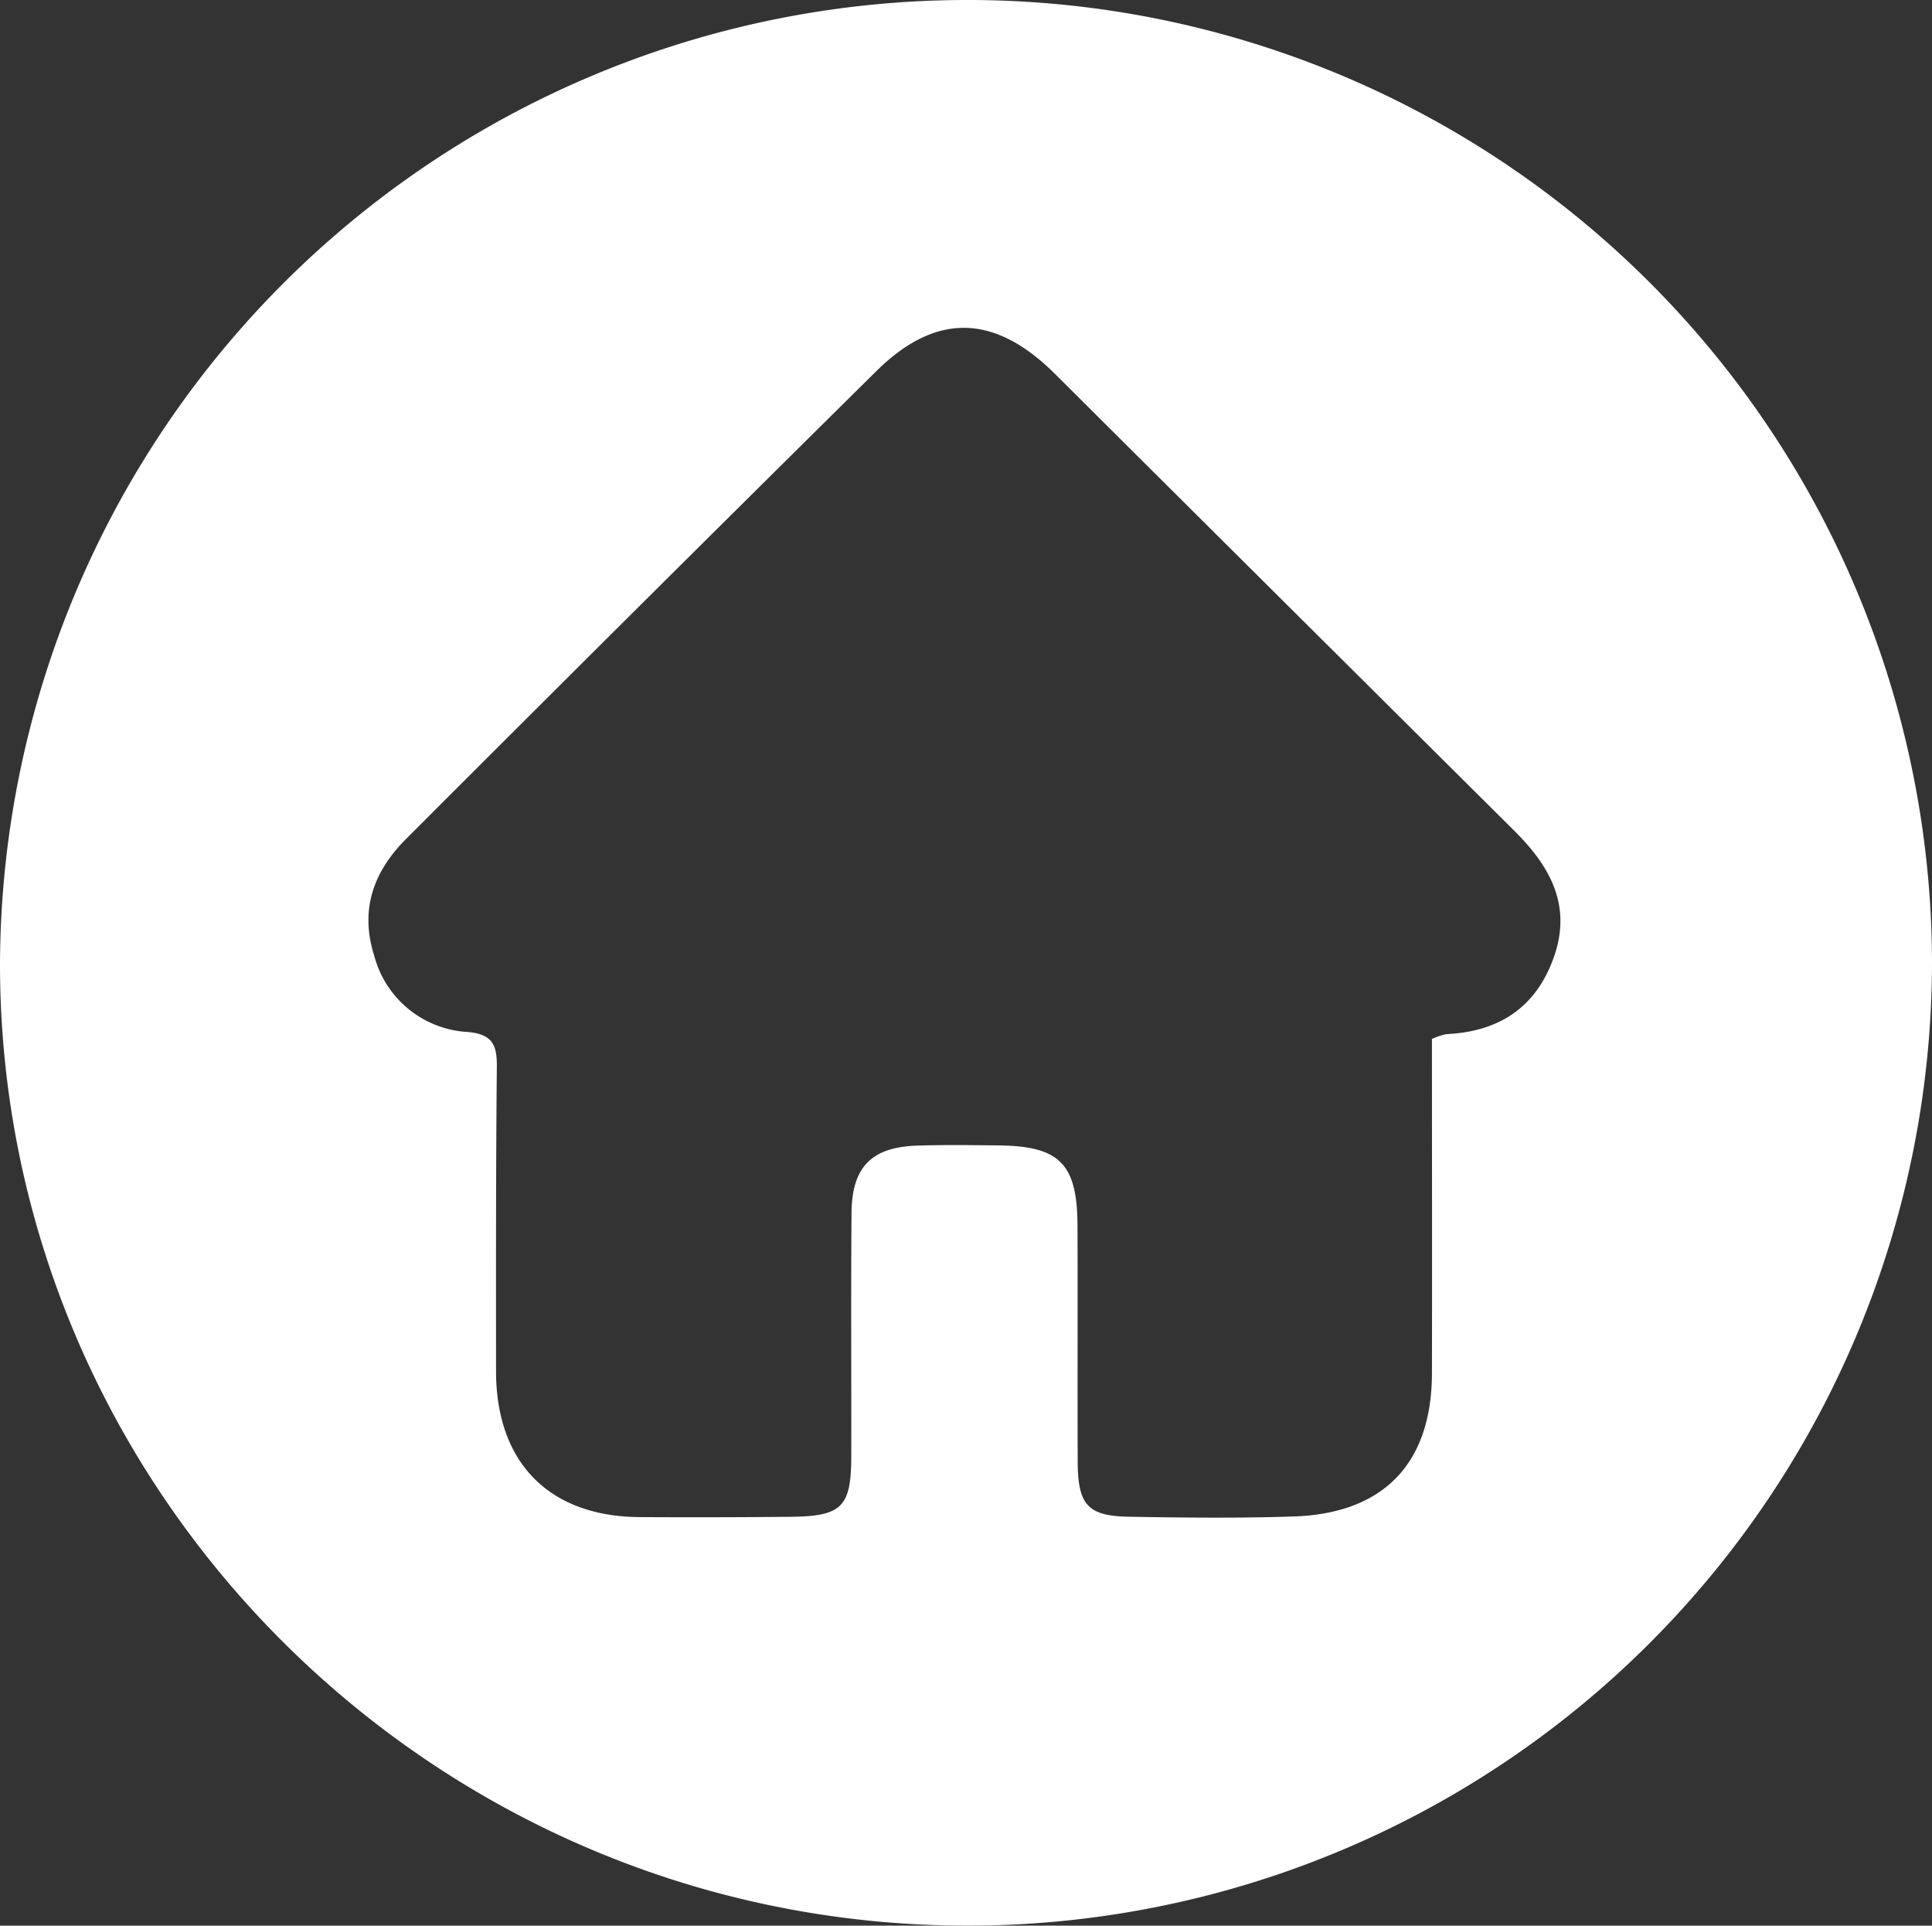 <?xml version="1.0" encoding="UTF-8"?>
<svg xmlns="http://www.w3.org/2000/svg" xmlns:xlink="http://www.w3.org/1999/xlink" width="124" height="123.58" viewBox="0 0 124 123.58">
  <rect x="0" y="0" width="124" height="123.58" fill="#333333" stroke="none"/>
  <defs>
    <clipPath id="clip-path">
      <path id="Path_60" data-name="Path 60" d="M0-10.781H124v-123.58H0Z" transform="translate(0 134.361)" fill="#fff"></path>
    </clipPath>
  </defs>
  <g id="Group_113" data-name="Group 113" transform="translate(0 134.361)">
    <g id="Group_112" data-name="Group 112" transform="translate(0 -134.361)" clip-path="url(#clip-path)">
      <g id="Group_111" data-name="Group 111" transform="translate(0 0)">
        <path id="Path_59" data-name="Path 59" d="M-10.818-5.4A61.886,61.886,0,0,1-72.78,56.322c-34.149-.04-62.052-27.812-62.038-61.746a62.084,62.084,0,0,1,62.18-61.834A61.881,61.881,0,0,1-10.818-5.4M-42.9-.59A4.638,4.638,0,0,1-42-.89c3.422-.156,5.821-1.746,6.943-5.034s-.313-5.776-2.569-8.018q-14.765-14.667-29.511-29.35c-3.88-3.843-7.629-3.912-11.442-.143q-15.125,14.955-30.159,30c-2.118,2.11-3,4.566-2.058,7.526a6.585,6.585,0,0,0,6.036,4.883c1.558.149,1.844.846,1.83,2.219-.062,6.515-.054,13.031-.051,19.547,0,5.871,3.413,9.331,9.228,9.364q4.827.028,9.657-.02c3.314-.029,3.908-.624,3.914-3.869.01-5.213-.025-10.426.017-15.639.023-2.936,1.287-4.213,4.182-4.311,1.76-.059,3.525-.034,5.288-.014,3.889.046,5.015,1.183,5.033,5.133.021,5.06-.008,10.119.013,15.179.012,2.763.645,3.473,3.313,3.518,3.524.06,7.054.1,10.575-.019,5.774-.2,8.836-3.425,8.848-9.187.016-7.125,0-14.252,0-21.47" transform="translate(134.818 67.258)" fill="#fff"></path>
      </g>
    </g>
  </g>
</svg>
